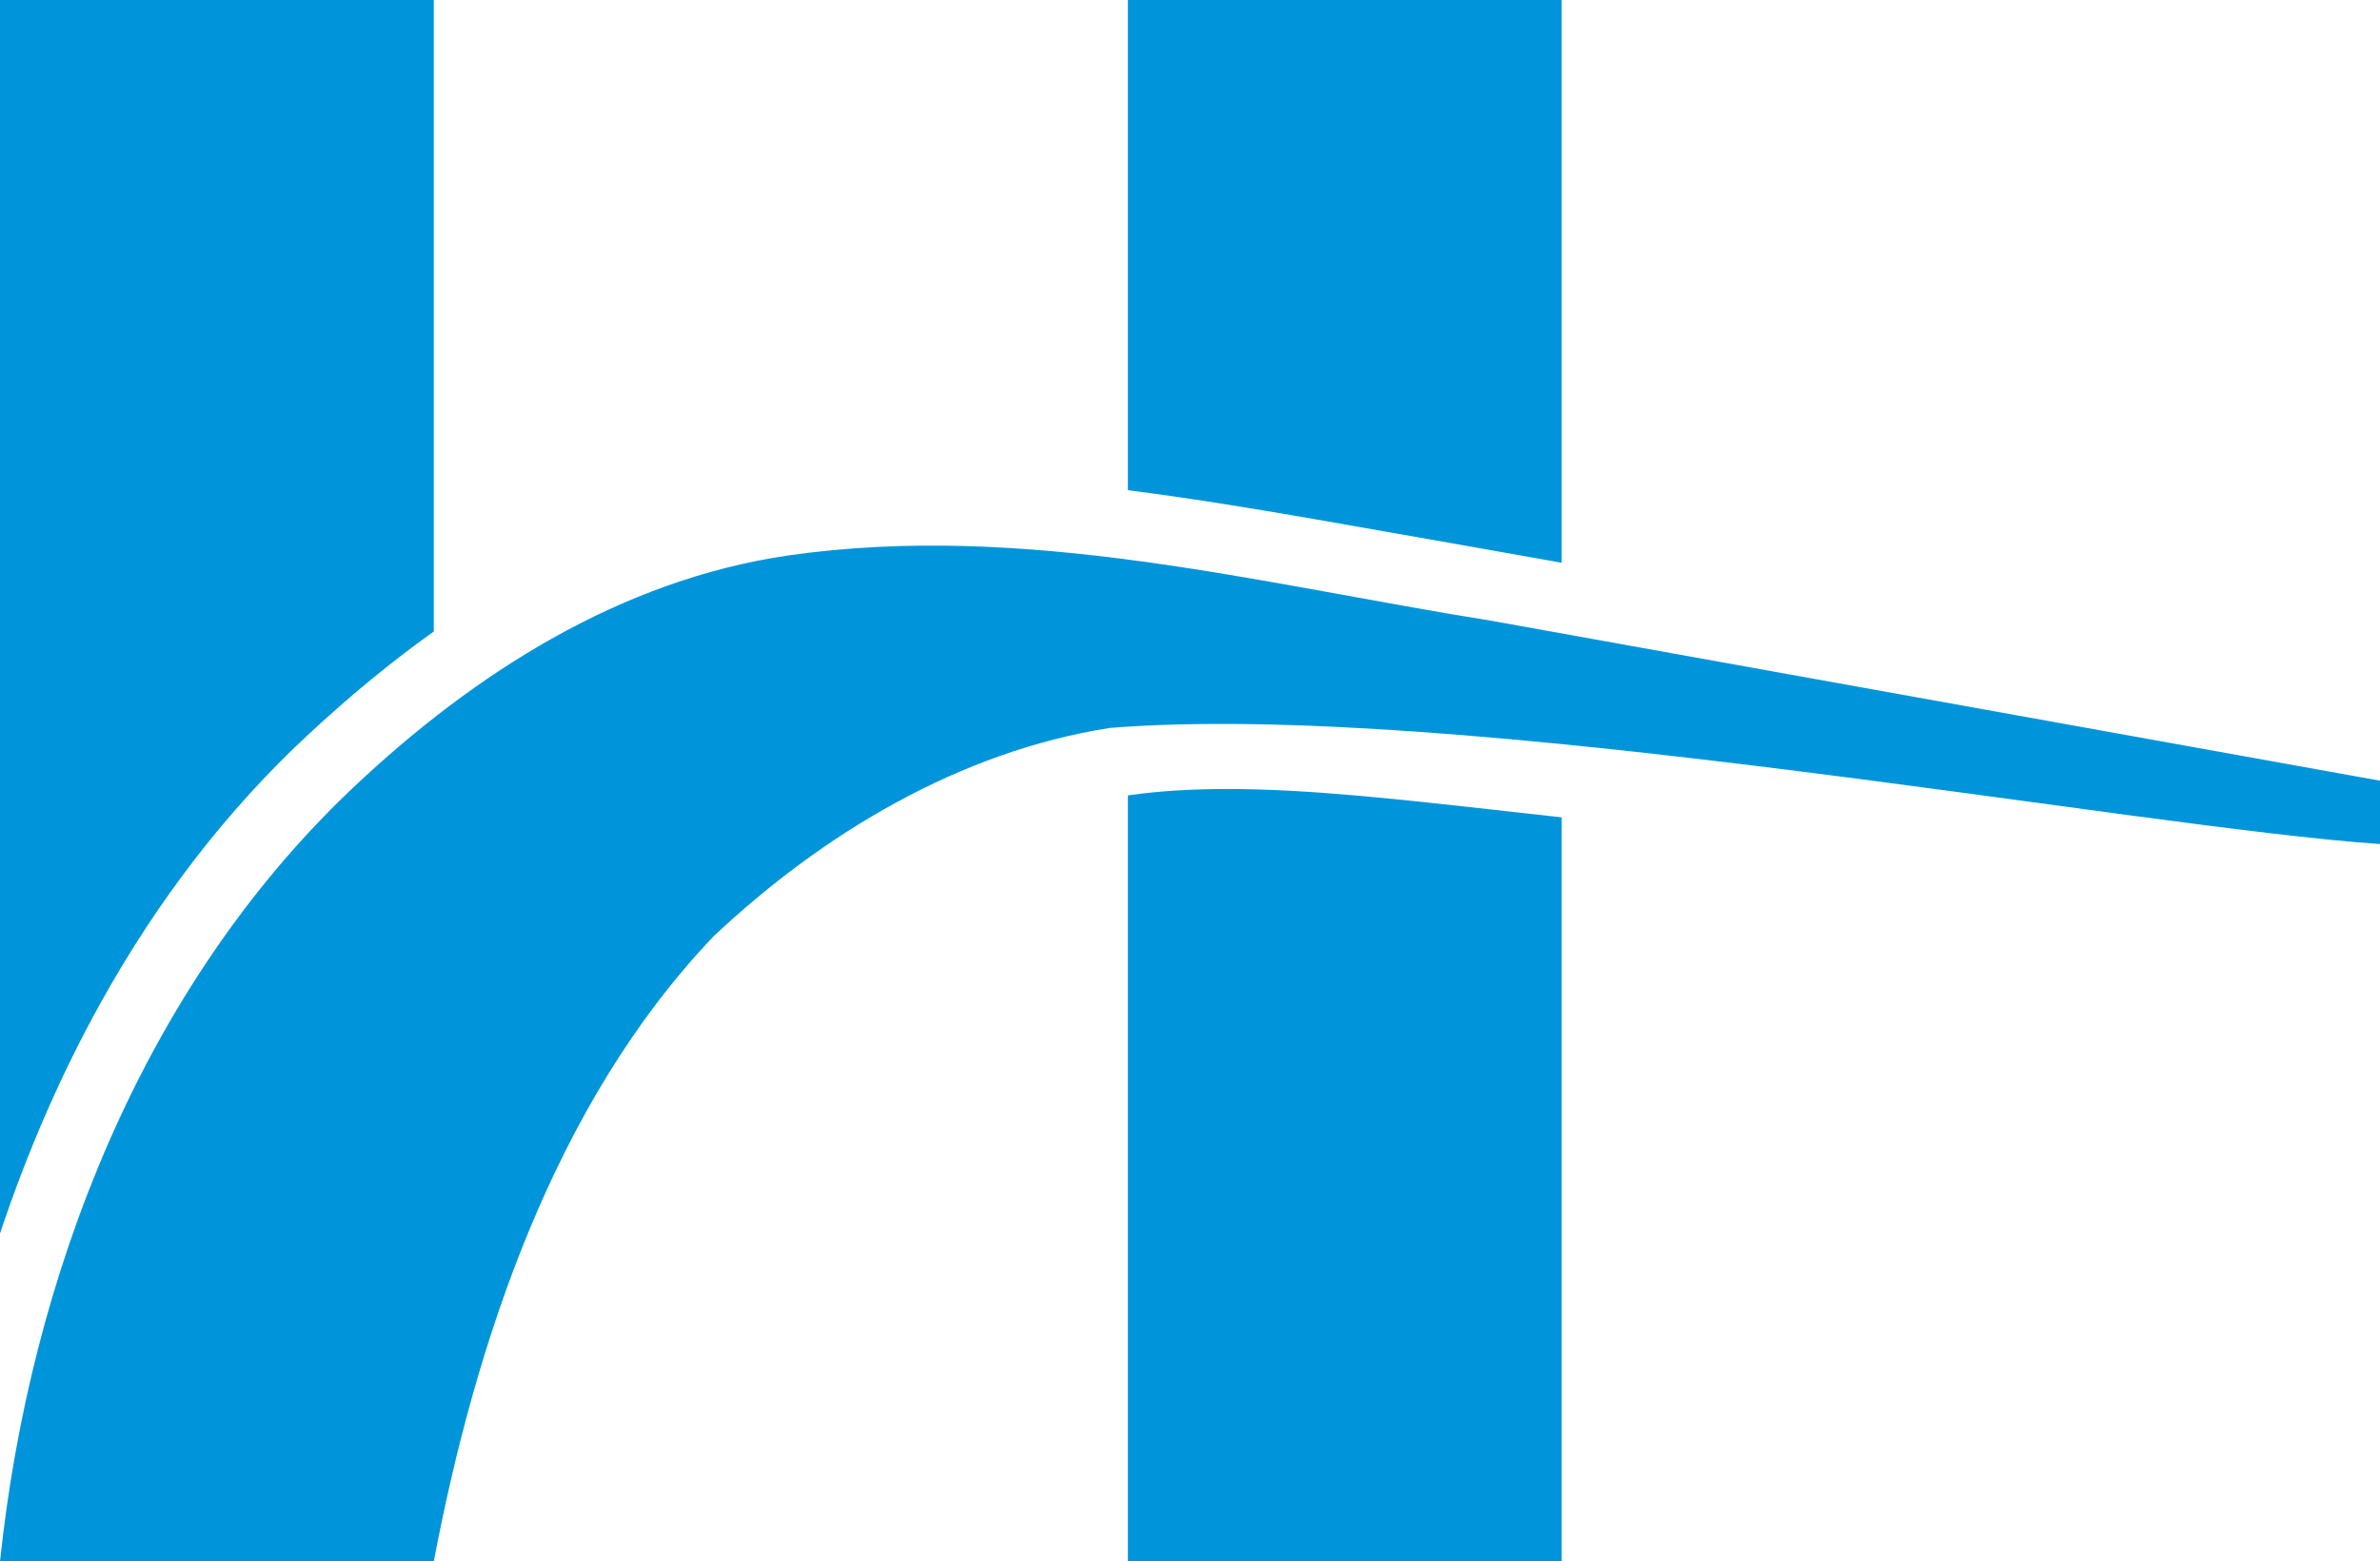 <?xml version="1.0" encoding="UTF-8"?><svg id="_레이어_2" xmlns="http://www.w3.org/2000/svg" viewBox="0 0 548.63 360"><g id="_레이어_1-2"><g><path d="m70.59,169.8c9.89-9.23,19.66-17.27,29.41-24.21V0H0v284.39c6.36-19.05,14.19-37.01,23.36-53.46,13.12-23.57,29.01-44.13,47.23-61.13Z" style="fill:#0095da;"/><path d="m360,129.76V0h-100v113.02c13.47,1.71,27.75,4.01,43.25,6.71,17.03,2.97,36.45,6.41,56.75,10.02Z" style="fill:#0095da;"/><path d="m348.7,187.19c-26.33-2.95-47.13-5.28-65.74-5.28-7.81,0-15.38.39-22.96,1.47v176.62h100v-171.55c-.59-.07-1.18-.13-1.76-.2-3.25-.36-6.43-.72-9.54-1.06Z" style="fill:#0095da;"/><path d="m344.16,143.19c-54.19-8.66-107.83-23.02-162.73-15.09-38.36,5.7-71.94,26.98-99.93,53.4C32.74,227.56,6.94,294.21,0,360h100c9.58-50.52,27.83-105.72,64.5-144.13,25.2-23.73,56.8-42.64,91.35-48.04,79.97-6.45,235.99,22.9,292.79,26.77v-14.6l-204.48-36.81Z" style="fill:#0095da;"/></g></g></svg>